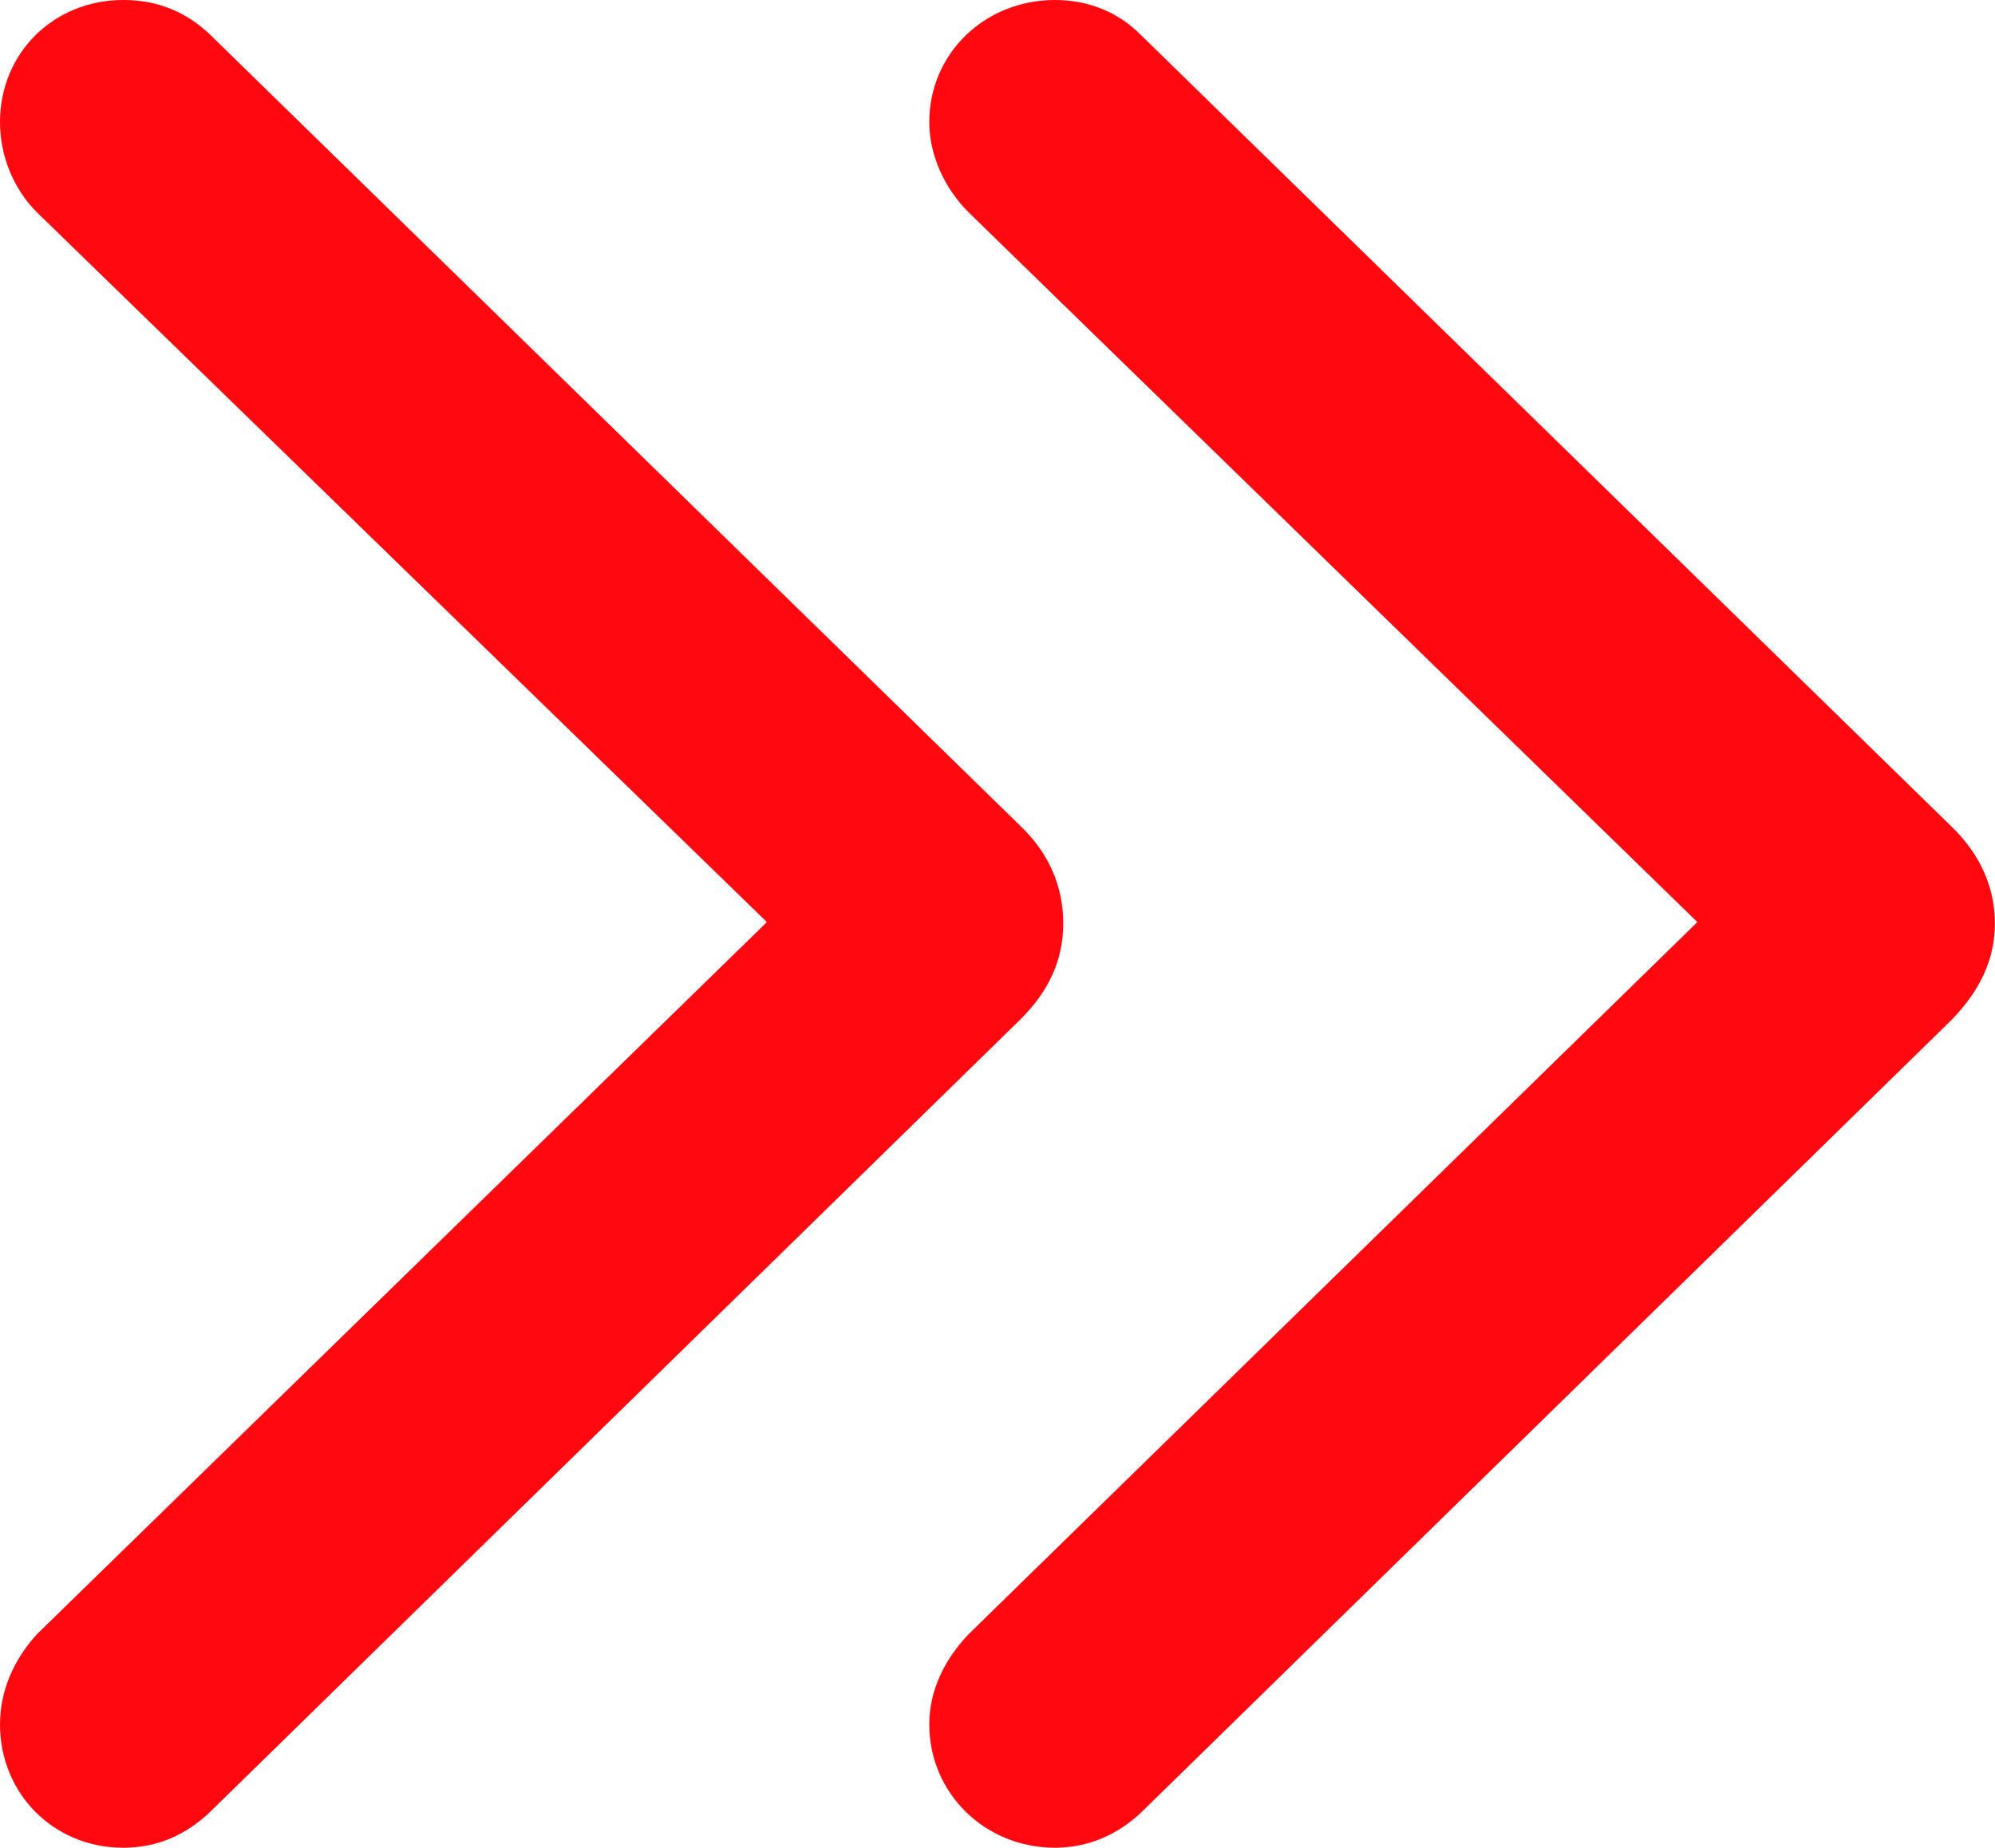 <?xml version="1.0" encoding="UTF-8"?> <svg xmlns="http://www.w3.org/2000/svg" xmlns:xlink="http://www.w3.org/1999/xlink" width="16.831" height="15.592" viewBox="0 0 16.831 15.592" fill="none"><desc> Created with Pixso. </desc><defs></defs><path id="Vector" d="M8.9 15.59C9.18 15.59 9.43 15.48 9.63 15.29L16.47 8.6C16.7 8.36 16.83 8.1 16.83 7.79C16.83 7.48 16.7 7.2 16.46 6.97L9.62 0.29C9.43 0.1 9.18 0 8.9 0C8.31 0 7.84 0.45 7.84 1.03C7.84 1.31 7.97 1.59 8.17 1.79L14.32 7.78L8.17 13.79C7.97 14 7.84 14.26 7.84 14.55C7.84 15.13 8.31 15.59 8.9 15.59ZM1.04 15.59C1.33 15.59 1.57 15.48 1.77 15.29L8.61 8.6C8.85 8.36 8.97 8.1 8.97 7.79C8.97 7.48 8.85 7.2 8.61 6.97L1.77 0.29C1.57 0.1 1.33 0 1.04 0C0.45 0 0 0.45 0 1.03C0 1.31 0.11 1.59 0.31 1.79L6.47 7.78L0.31 13.79C0.12 14 0 14.26 0 14.55C0 15.13 0.45 15.59 1.04 15.59Z" fill="#FF080F" fill-opacity="1" fill-rule="nonzero"></path></svg> 